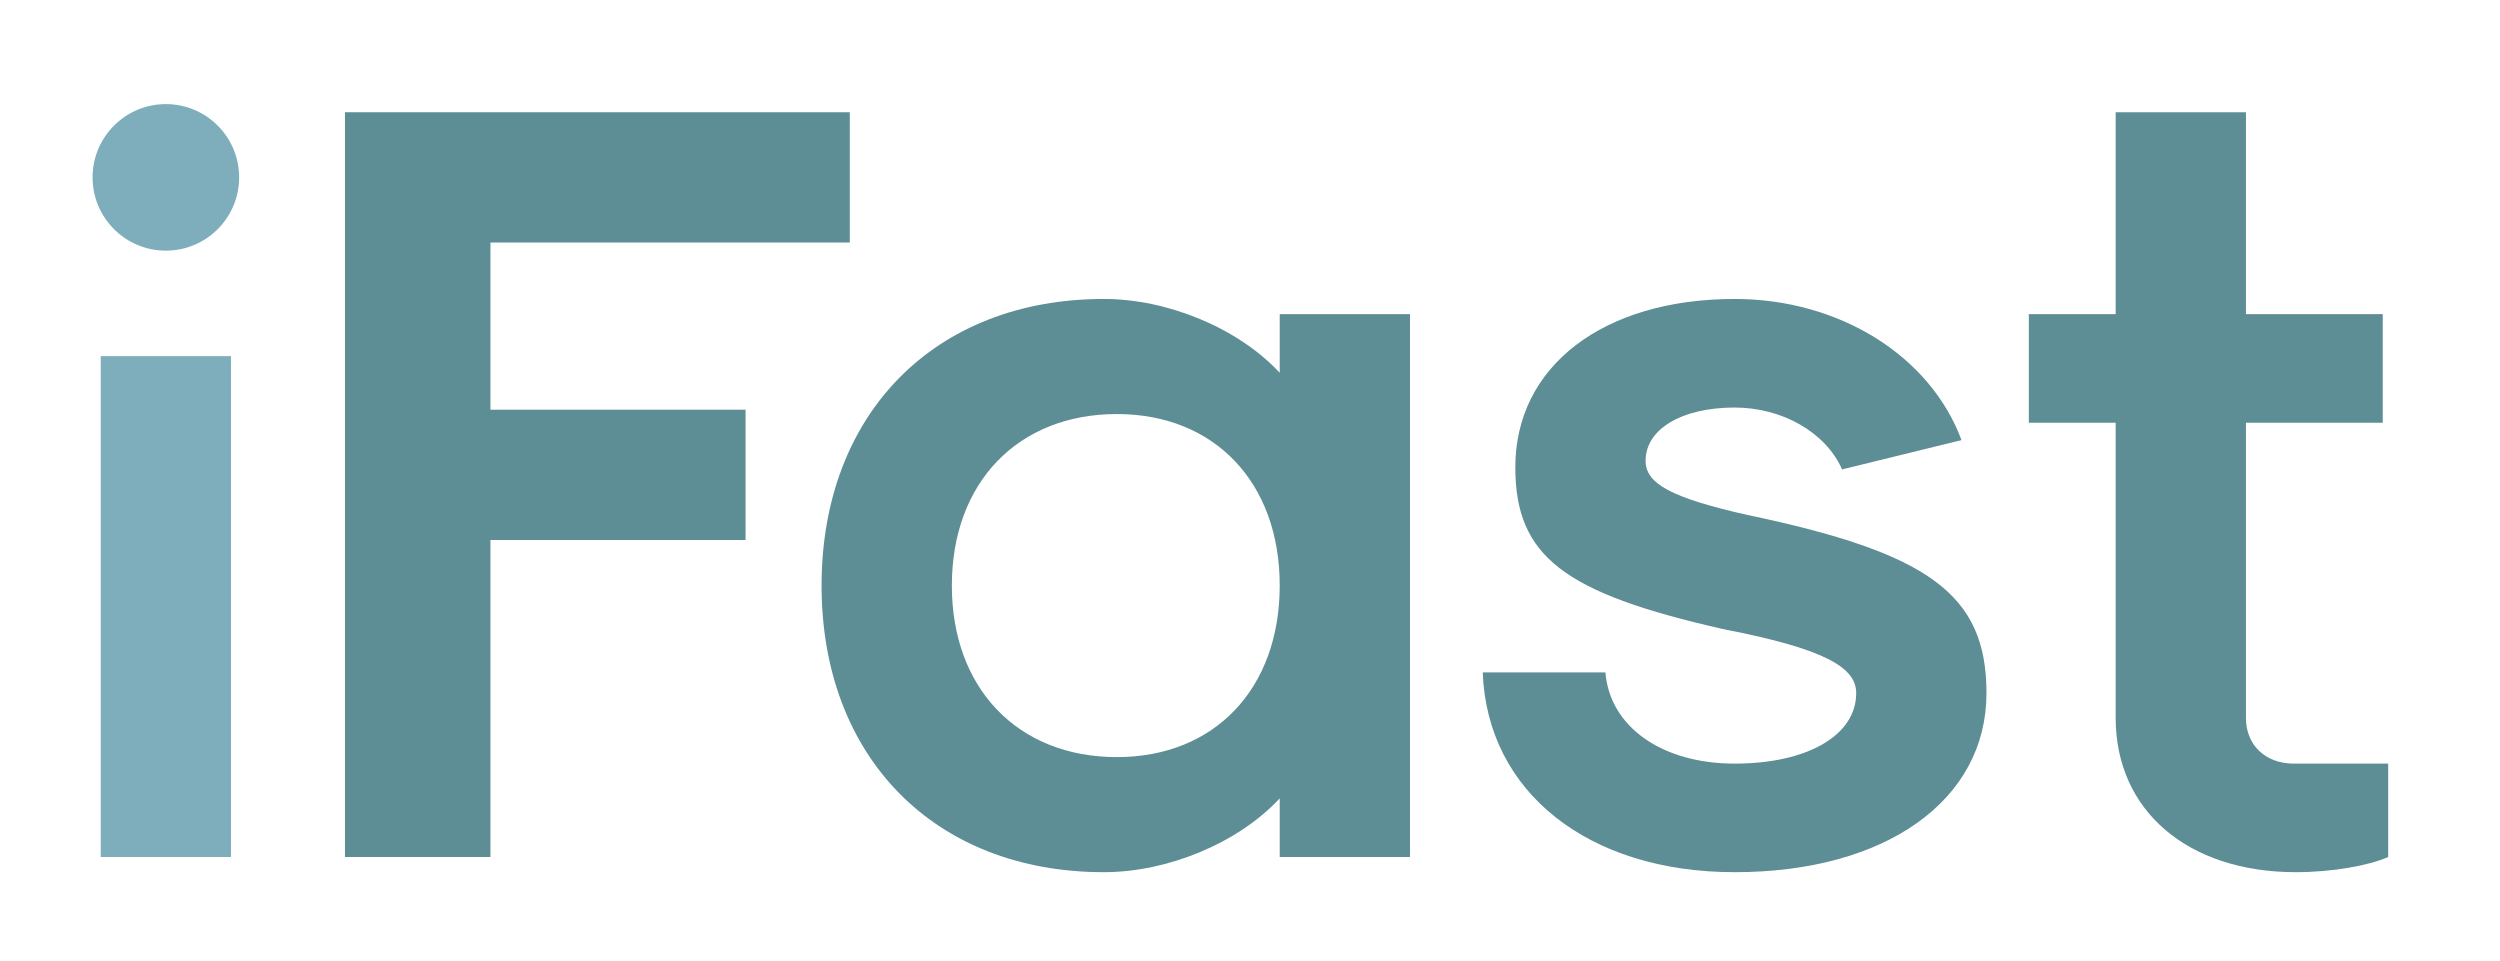 <?xml version="1.0" encoding="UTF-8" standalone="no"?>
<!DOCTYPE svg PUBLIC "-//W3C//DTD SVG 1.1//EN" "http://www.w3.org/Graphics/SVG/1.1/DTD/svg11.dtd">
<svg width="100%" height="100%" viewBox="0 0 3771 1450" version="1.1" xmlns="http://www.w3.org/2000/svg" xmlns:xlink="http://www.w3.org/1999/xlink" xml:space="preserve" xmlns:serif="http://www.serif.com/" style="fill-rule:evenodd;clip-rule:evenodd;stroke-linejoin:round;stroke-miterlimit:2;">
    <g transform="matrix(4.167,0,0,4.167,0,0)">
        <path d="M86.566,64.209C86.566,78.859 74.689,90.736 60.039,90.736L60.038,90.736C45.388,90.736 33.512,78.859 33.512,64.209C33.512,49.558 45.388,37.681 60.038,37.681L60.039,37.681C74.689,37.681 86.566,49.558 86.566,64.209ZM36.459,128.904L83.618,128.904L83.618,310.218L36.459,310.218L36.459,128.904Z" style="fill:rgb(126,174,188);fill-rule:nonzero;"/>
        <path d="M463.241,211.972C463.241,174.637 439.662,149.88 404.295,149.88C368.532,149.88 344.558,174.637 344.558,211.972C344.558,249.304 368.532,274.062 404.295,274.062C439.662,274.062 463.241,249.304 463.241,211.972ZM297.4,211.972C297.4,149.88 338.272,108.222 399.578,108.222C422.763,108.222 448.306,118.833 463.241,134.945L463.241,113.724L510.4,113.724L510.4,310.218L463.241,310.218L463.241,288.996C448.306,305.108 422.763,315.719 399.578,315.719C338.272,315.719 297.4,274.062 297.4,211.972Z" style="fill:rgb(93,141,149);fill-rule:nonzero;"/>
        <path d="M536.735,243.41L581.142,243.41C582.714,263.059 601.577,276.42 627.908,276.42C654.237,276.42 671.922,266.203 671.922,250.875C671.922,241.444 660.133,234.764 623.585,227.69C566.601,214.721 548.525,201.753 548.525,169.136C548.525,132.588 580.355,108.222 627.908,108.222C665.634,108.222 698.644,128.659 710.041,159.311L666.812,169.921C660.919,156.56 645.199,147.522 627.908,147.522C608.652,147.522 595.682,155.381 595.682,166.778C595.682,175.031 604.722,180.139 632.623,186.427C698.252,200.182 719.079,215.115 719.079,250.875C719.079,289.782 682.532,315.719 627.908,315.719C574.854,315.719 538.306,286.638 536.735,243.41Z" style="fill:rgb(93,141,149);fill-rule:nonzero;"/>
        <path d="M765.848,259.916L765.848,153.023L734.409,153.023L734.409,113.724L765.848,113.724L765.848,40.63L813.008,40.63L813.008,113.724L862.523,113.724L862.523,153.023L813.008,153.023L813.008,259.916C813.008,269.741 820.081,276.42 830.299,276.42L864.488,276.42L864.488,310.218C857.415,313.361 844.053,315.719 831.084,315.719C791.786,315.719 765.848,293.318 765.848,259.916Z" style="fill:rgb(93,141,149);fill-rule:nonzero;"/>
        <path d="M124.871,40.63L307.612,40.63L307.612,87.787L177.534,87.787L177.534,148.307L269.883,148.307L269.883,195.466L177.534,195.466L177.534,310.216L124.871,310.216L124.871,40.63Z" style="fill:rgb(93,141,149);fill-rule:nonzero;"/>
    </g>
</svg>
